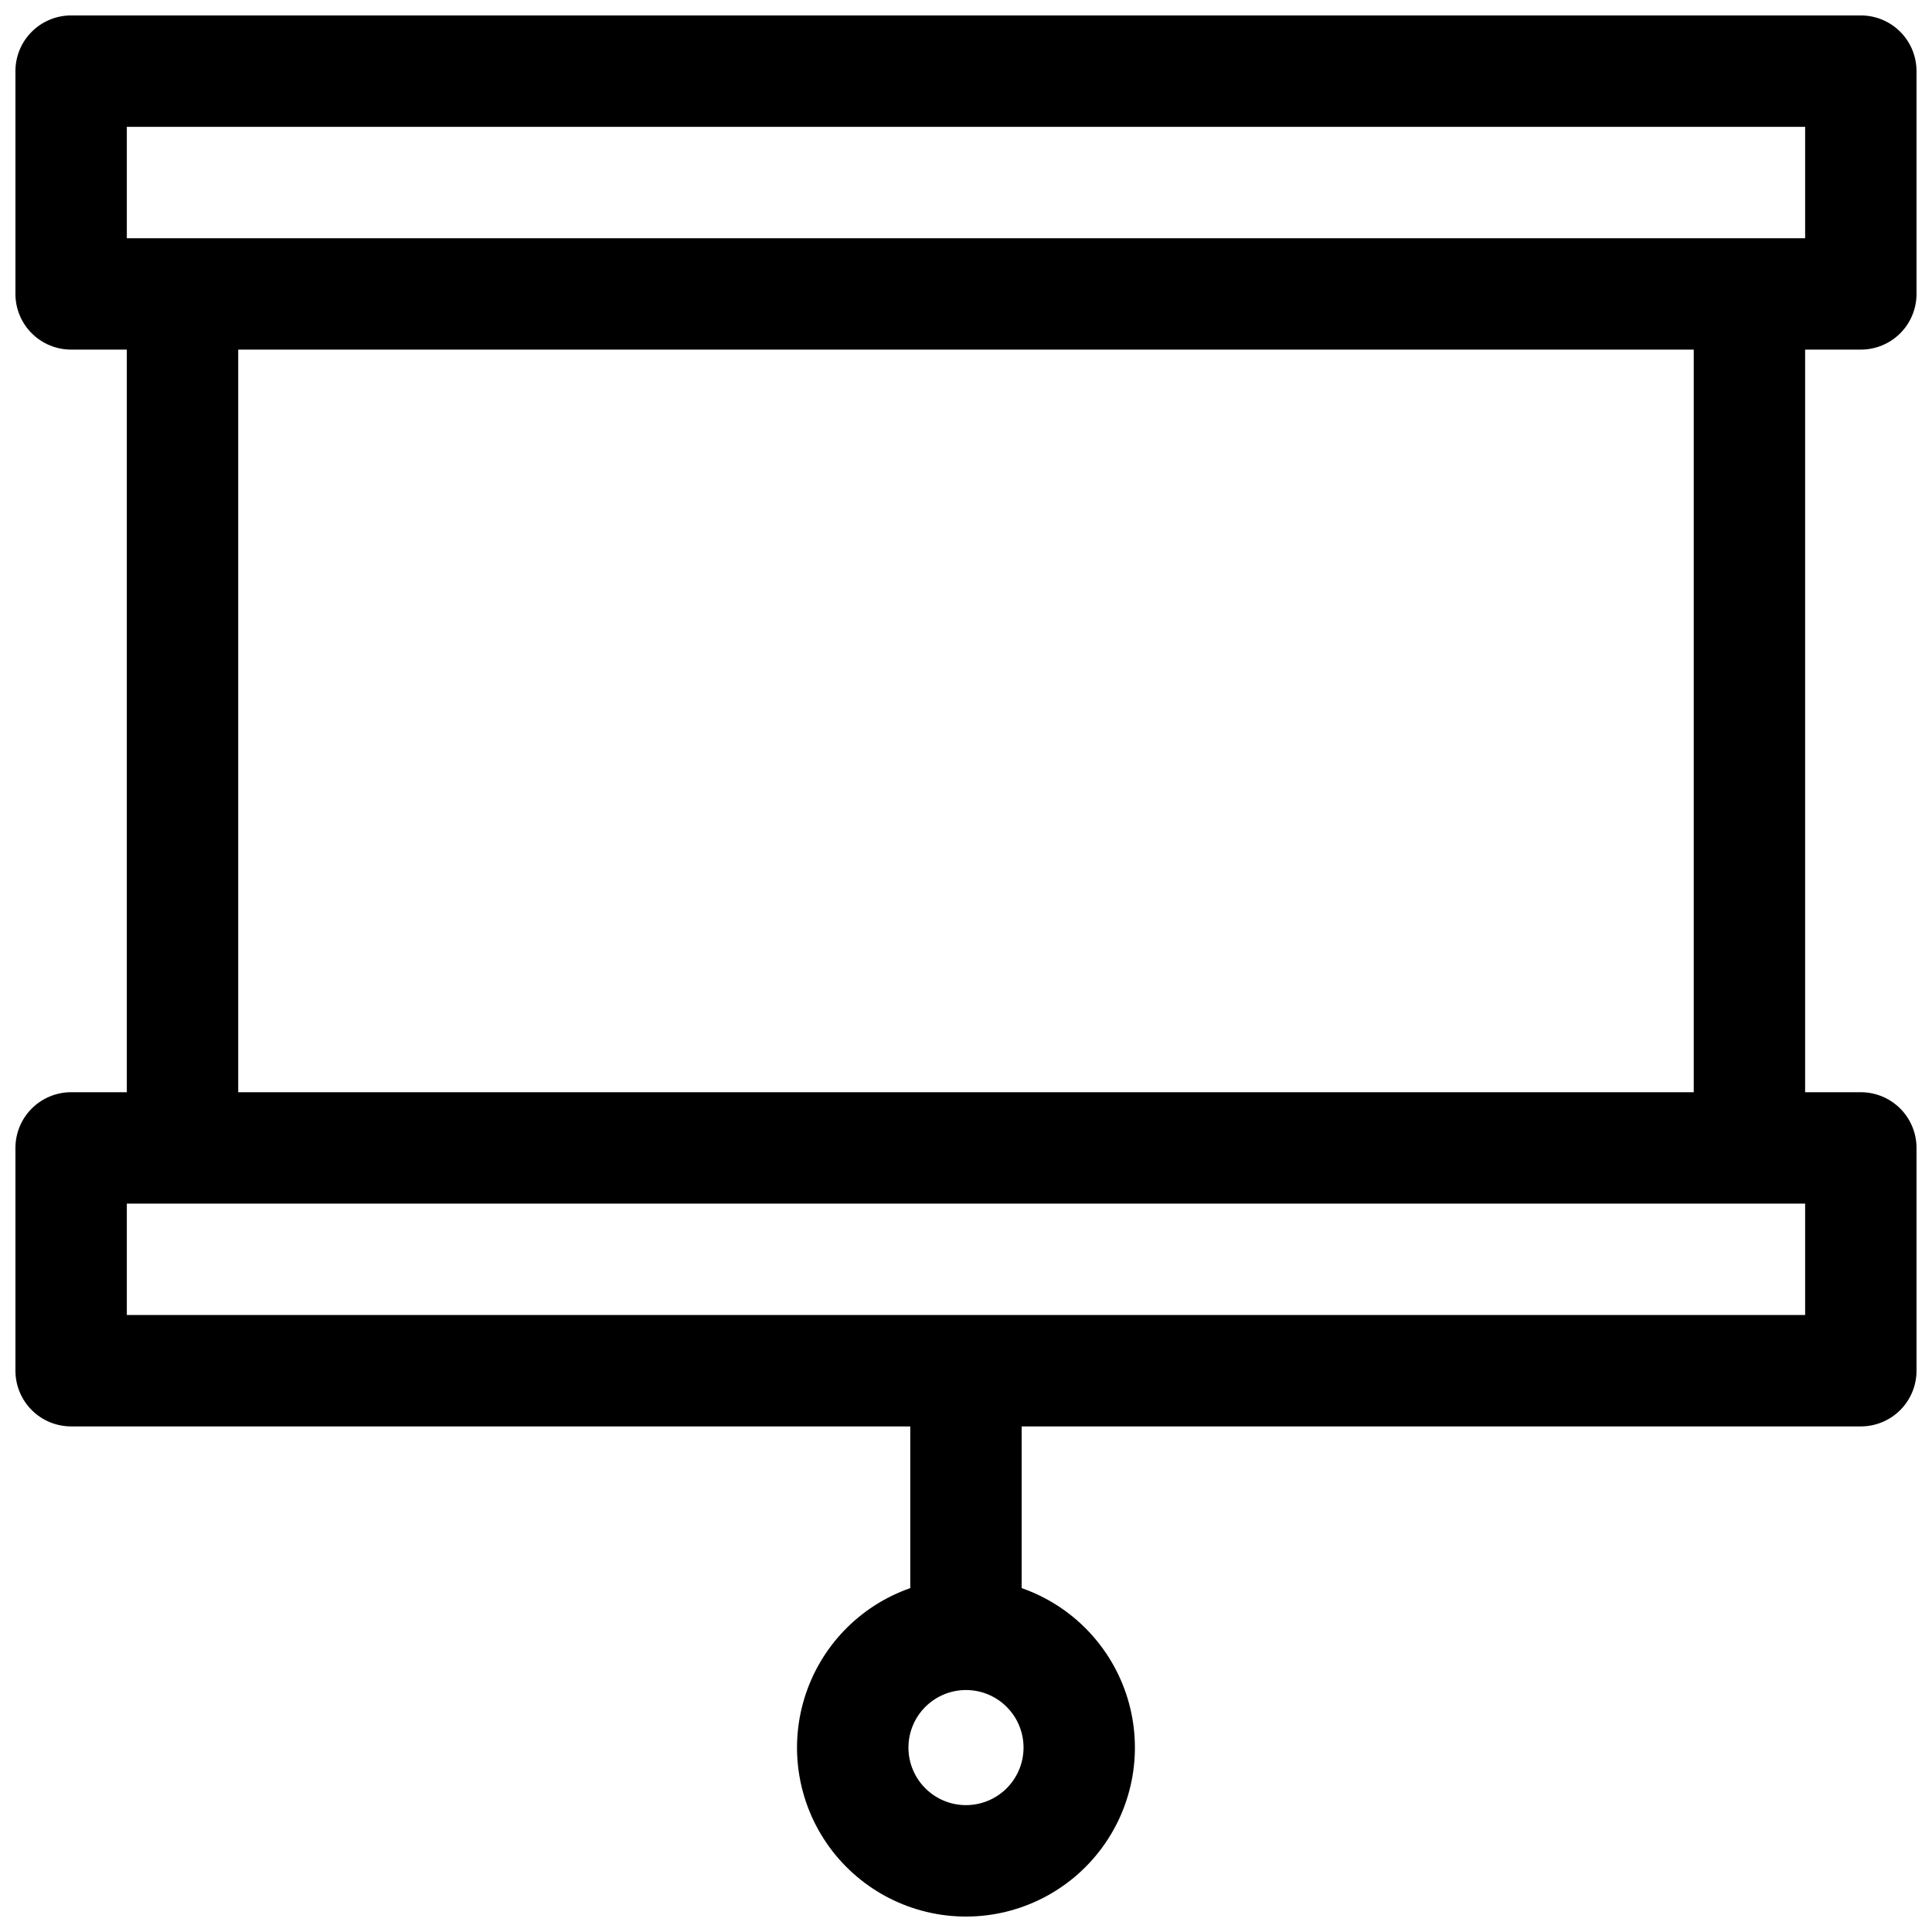 <?xml version="1.0" encoding="UTF-8"?>
<!-- Uploaded to: ICON Repo, www.svgrepo.com, Generator: ICON Repo Mixer Tools -->
<svg width="800px" height="800px" version="1.1" viewBox="144 144 512 512" xmlns="http://www.w3.org/2000/svg">
 <defs>
  <clipPath id="a">
   <path d="m148.09 148.09h503.81v503.81h-503.81z"/>
  </clipPath>
 </defs>
 <g clip-path="url(#a)">
  <path d="m637.14 236.65c3.914 0 7.668-1.555 10.438-4.32 2.766-2.769 4.32-6.523 4.32-10.438v-59.039c0-3.918-1.555-7.672-4.32-10.438-2.769-2.769-6.523-4.324-10.438-4.324h-474.29c-3.918 0-7.672 1.555-10.438 4.324-2.769 2.766-4.324 6.519-4.324 10.438v59.039c0 3.914 1.555 7.668 4.324 10.438 2.766 2.766 6.519 4.32 10.438 4.32h14.758v196.8h-14.758c-3.918 0-7.672 1.555-10.438 4.324-2.769 2.769-4.324 6.523-4.324 10.438v59.039c0 3.914 1.555 7.668 4.324 10.438 2.766 2.769 6.519 4.324 10.438 4.324h222.38v42.852c-13.422 4.688-23.82 15.473-28.016 29.055-4.199 13.586-1.695 28.352 6.746 39.793s21.812 18.195 36.031 18.195c14.215 0 27.586-6.754 36.027-18.195s10.945-26.207 6.75-39.793c-4.199-13.582-14.598-24.367-28.02-29.055v-42.852h222.39c3.914 0 7.668-1.555 10.438-4.324 2.766-2.769 4.32-6.523 4.32-10.438v-59.039c0-3.914-1.555-7.668-4.32-10.438-2.769-2.769-6.523-4.324-10.438-4.324h-14.762v-196.8zm-237.14 385.73c-4.047 0-7.926-1.605-10.785-4.469-2.863-2.859-4.469-6.738-4.469-10.781 0-4.047 1.605-7.926 4.469-10.785 2.859-2.863 6.738-4.469 10.785-4.469 4.043 0 7.922 1.605 10.785 4.469 2.859 2.859 4.465 6.738 4.465 10.785-0.004 4.043-1.609 7.922-4.469 10.781-2.859 2.859-6.738 4.465-10.781 4.469zm-222.39-444.77h444.77v29.52h-444.77zm444.77 314.88h-444.77v-29.52h444.77zm-29.52-59.039-385.73-0.004v-196.8h385.73z"/>
 </g>
</svg>